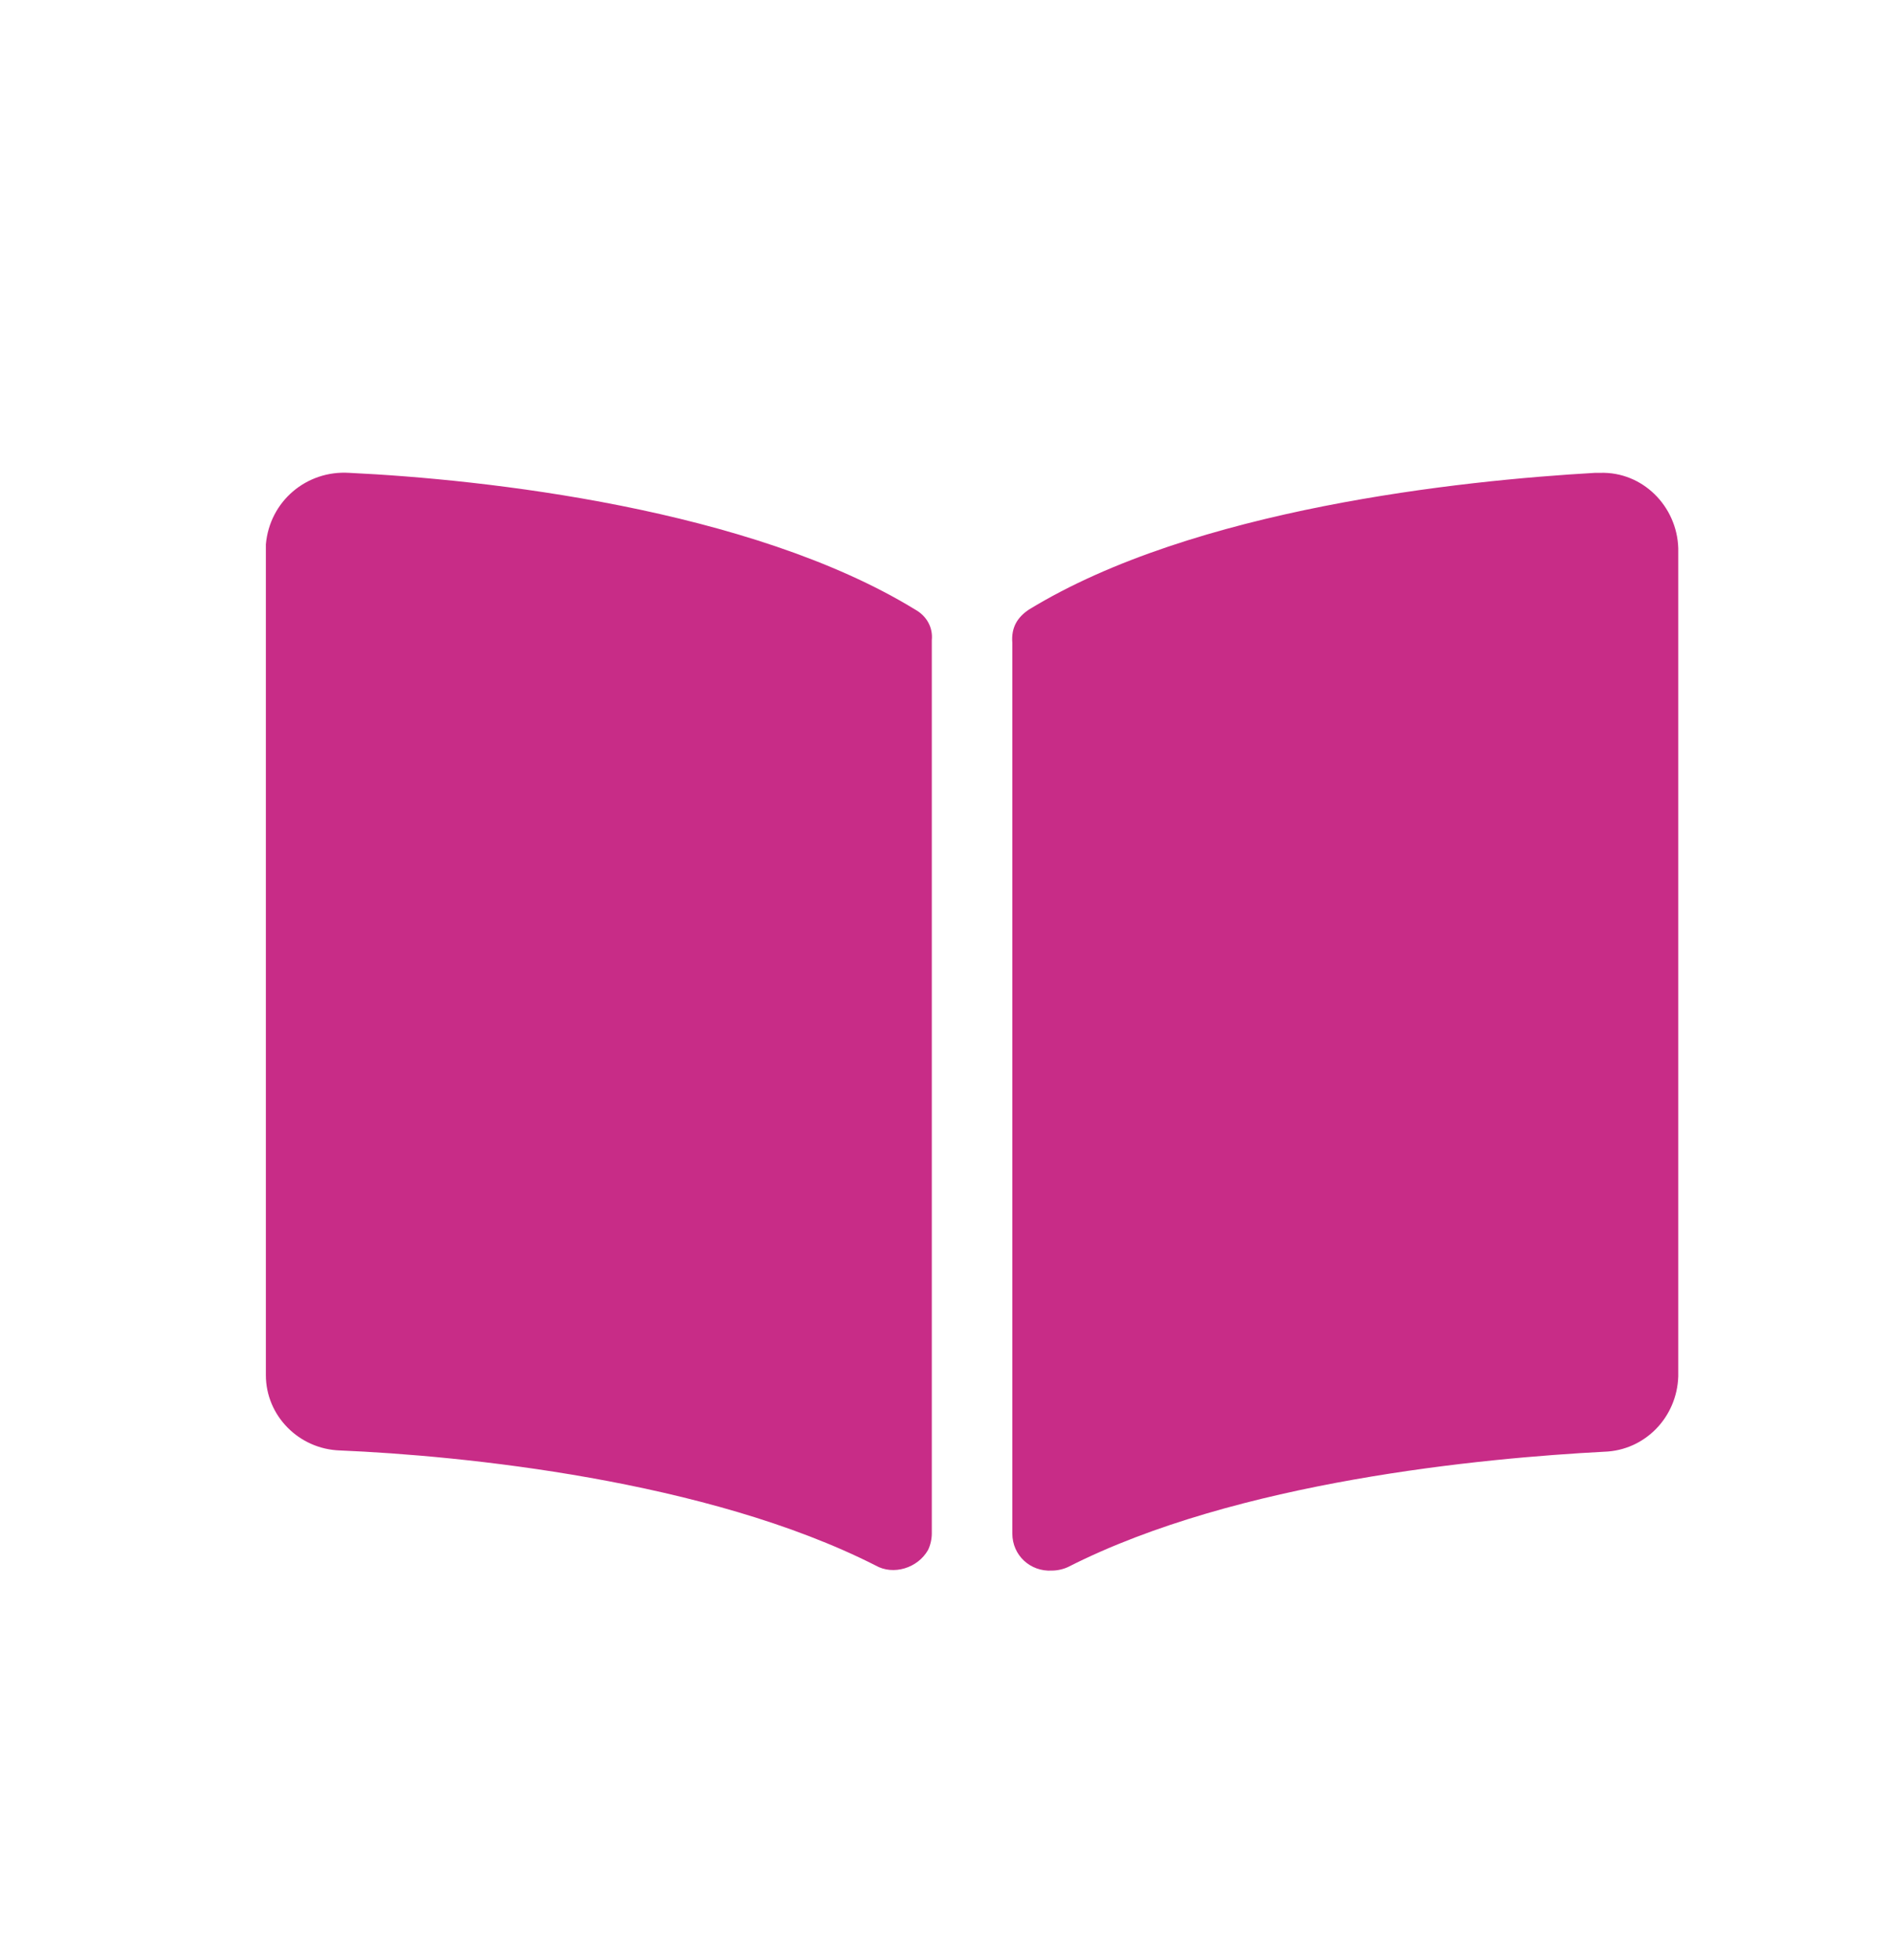 <?xml version="1.0" encoding="utf-8"?>
<!-- Generator: Adobe Illustrator 27.8.1, SVG Export Plug-In . SVG Version: 6.00 Build 0)  -->
<svg version="1.1" id="Layer_1" xmlns="http://www.w3.org/2000/svg" xmlns:xlink="http://www.w3.org/1999/xlink" x="0px" y="0px"
	 viewBox="0 0 148.1 153.4" style="enable-background:new 0 0 148.1 153.4;" xml:space="preserve">
<style type="text/css">
	.st0{fill:#C82C87;}
</style>
<path id="Icon_awesome-book-open" class="st0" d="M124.8,37c-10.5,0.6-31.4,2.8-44.3,10.7c-0.9,0.6-1.4,1.4-1.3,2.6V120
	c0,1.7,1.4,3,3.1,2.9c0.4,0,0.9-0.1,1.3-0.3c13.2-6.7,32.4-8.5,41.9-9c3.2-0.1,5.7-2.7,5.8-5.9V42.9c-0.1-3.3-2.8-6-6.1-5.9
	C125,37,124.9,37,124.8,37z M71.6,47.7C58.7,39.8,37.9,37.5,27.3,37c-3.3-0.2-6.2,2.2-6.5,5.6c0,0.1,0,0.2,0,0.3v64.7
	c0,3.2,2.6,5.8,5.8,5.9c9.5,0.4,28.7,2.3,41.9,9c1.4,0.8,3.3,0.2,4.1-1.2c0.2-0.4,0.3-0.9,0.3-1.3V50.1C73,49.1,72.5,48.2,71.6,47.7
	z"/>
</svg>
